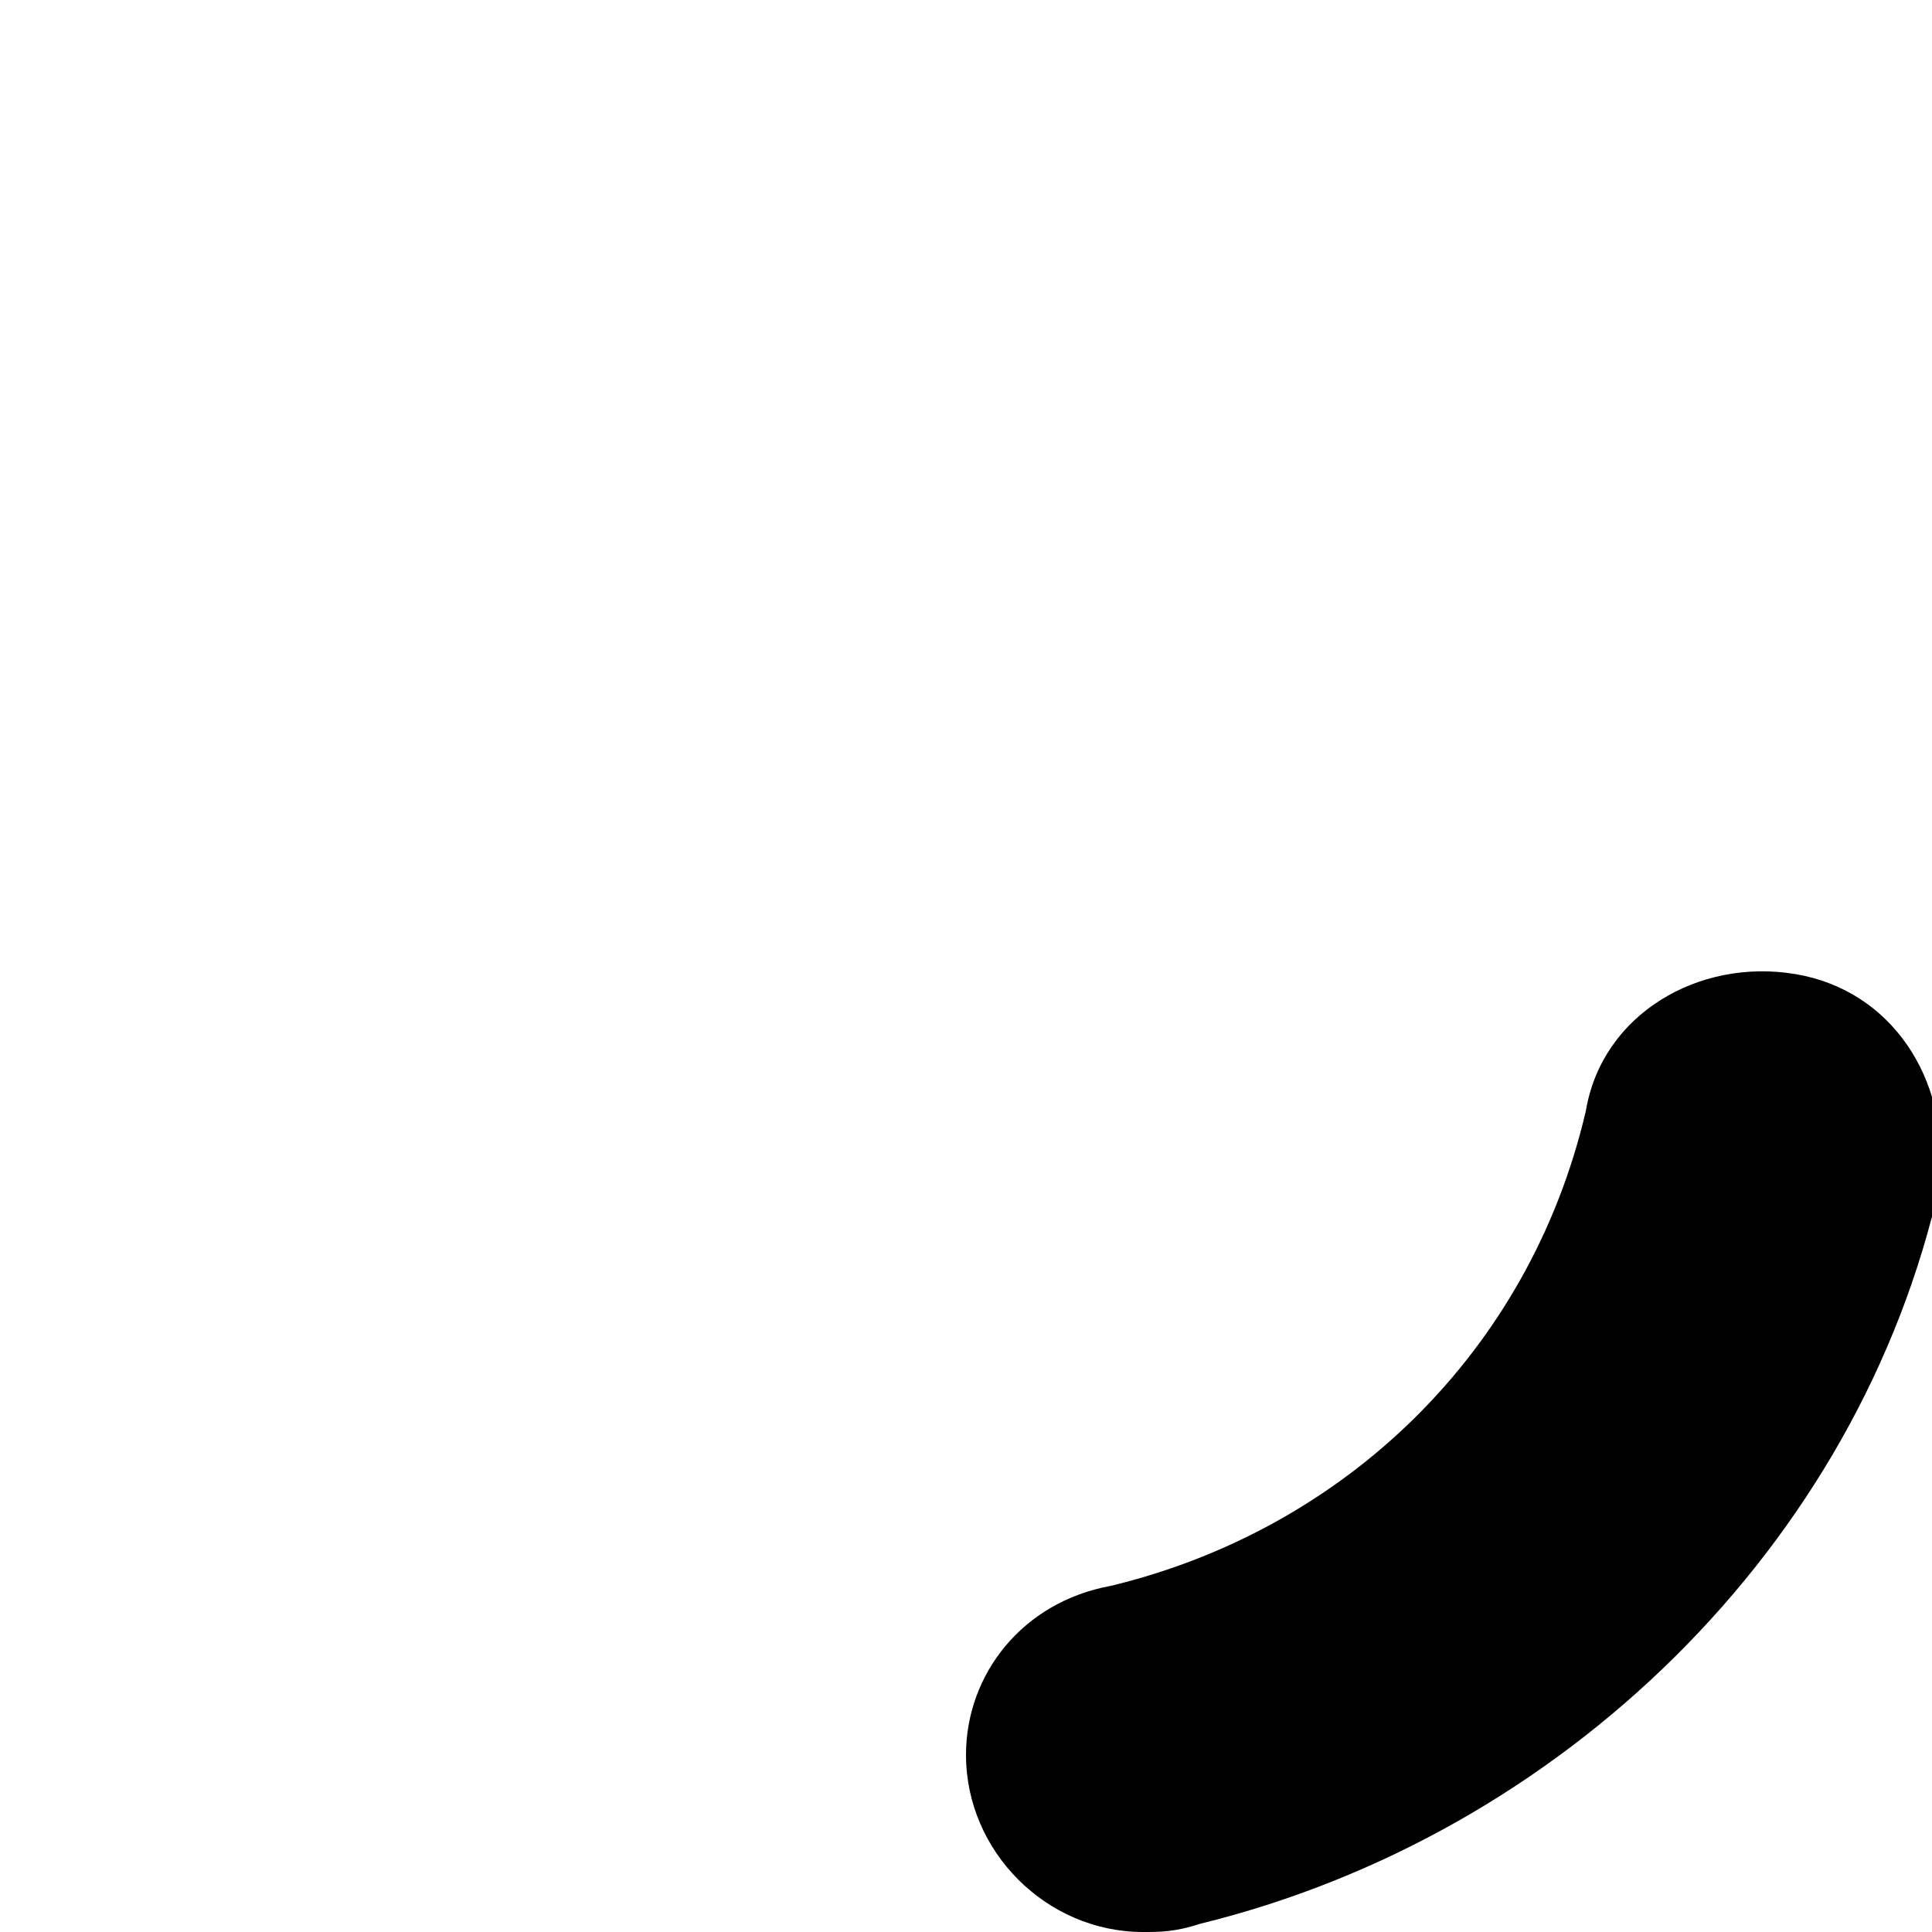 <svg xmlns="http://www.w3.org/2000/svg" focusable="false" viewBox="0 0 24 24"><path d="M14.2,24C13,24,12,23,12,21.8c0-1,0.7-1.9,1.8-2.1c2.9-0.7,5.2-2.9,5.9-5.9c0.2-1.2,1.4-1.9,2.6-1.7
	c1.2,0.2,1.9,1.3,1.8,2.5v0.1l0,0c-1,4.5-4.7,8.1-9.2,9.2l0,0C14.6,24,14.4,24,14.2,24L14.2,24z"/><animateTransform  attributeName="transform" calcMode="linear" dur="1s" from="0" repeatCount="indefinite" to="360" type="rotate"></animateTransform></svg>